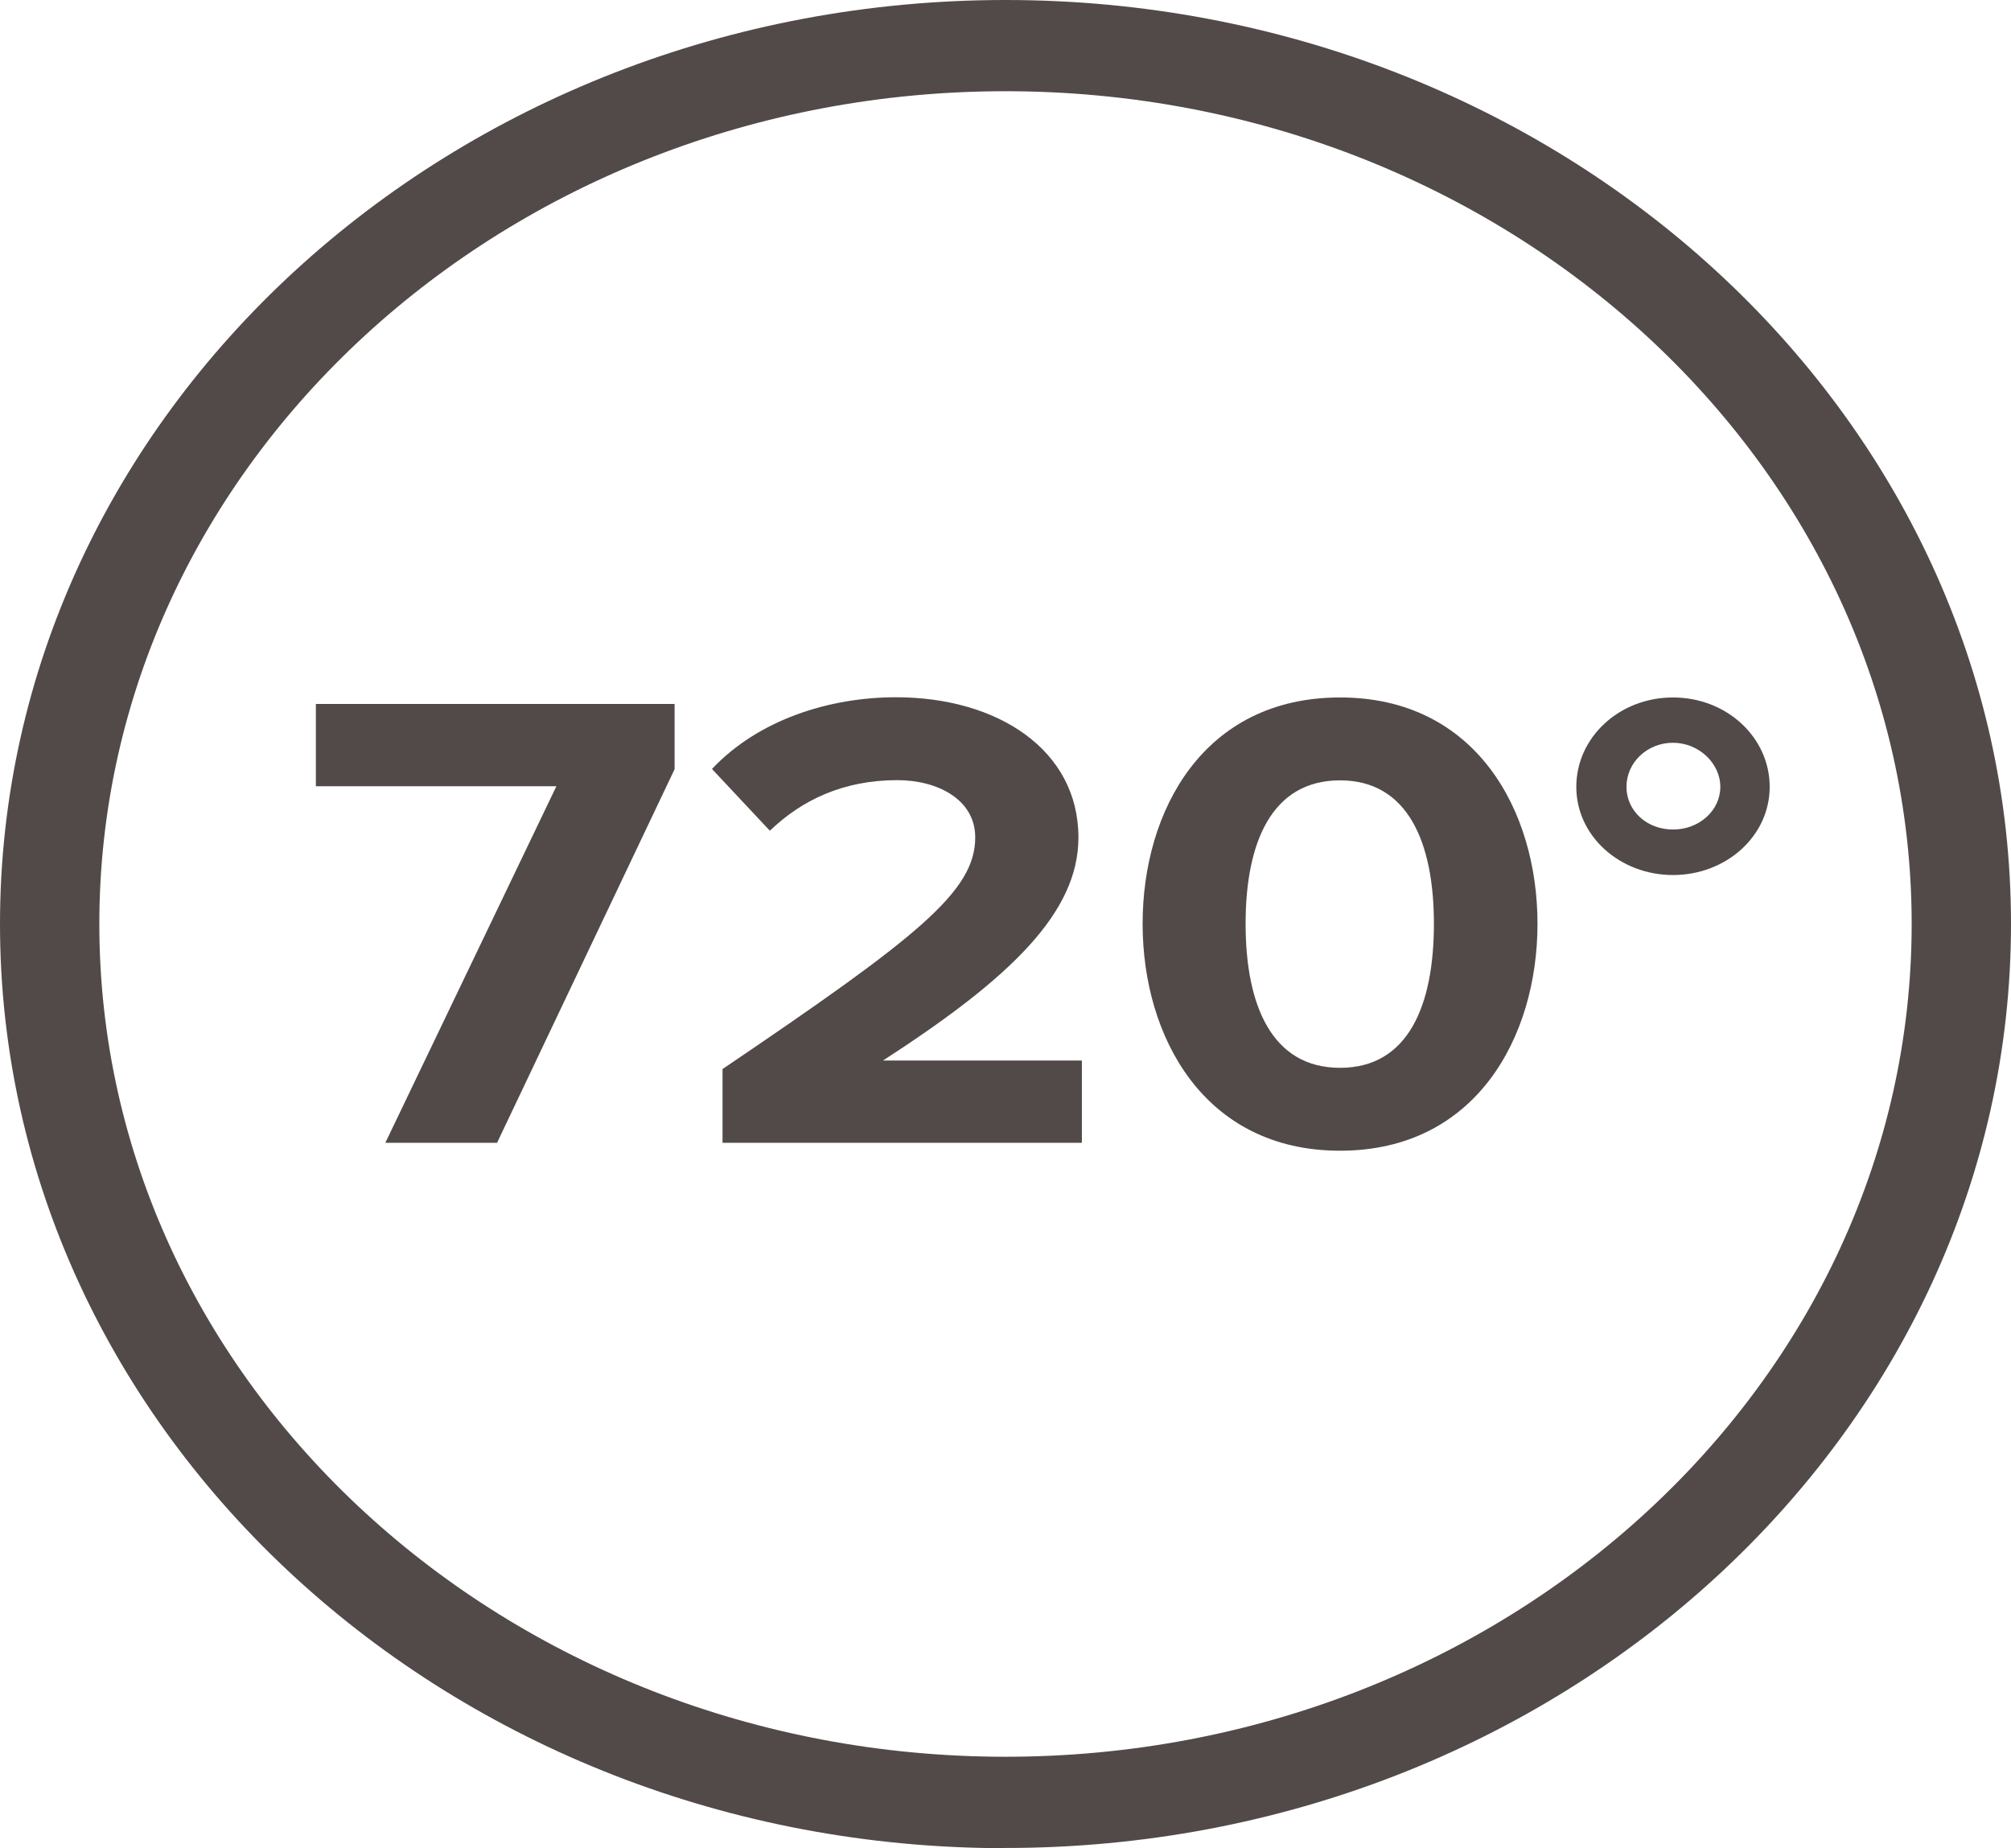 <?xml version="1.0" encoding="UTF-8"?>
<svg id="Layer_1" data-name="Layer 1" xmlns="http://www.w3.org/2000/svg" xmlns:xlink="http://www.w3.org/1999/xlink" viewBox="0 0 99 90.97">
  <defs>
    <style>
      .cls-1 {
        fill: none;
      }

      .cls-2 {
        fill: #514a49;
      }

      .cls-3 {
        clip-path: url(#clippath);
      }
    </style>
    <clipPath id="clippath">
      <rect class="cls-1" width="99" height="90.97"/>
    </clipPath>
  </defs>
  <g class="cls-3">
    <path class="cls-2" d="M49.5,90.97C22.21,90.97,0,70.56,0,45.48S22.21,0,49.5,0s49.5,20.4,49.5,45.48-22.21,45.48-49.5,45.48M49.5,4.49C24.9,4.49,4.89,22.88,4.89,45.48s20.01,40.99,44.61,40.99,44.61-18.39,44.61-40.99S74.1,4.49,49.5,4.49"/>
    <polygon class="cls-2" points="18.97 56.25 27.39 38.7 15.55 38.7 15.55 34.65 33.21 34.65 33.21 37.86 24.47 56.25 18.97 56.25"/>
    <path class="cls-2" d="M35.57,56.25v-3.63c9.62-6.51,12.44-8.74,12.44-11.4,0-1.88-1.87-2.82-3.84-2.82-2.64,0-4.69.97-6.27,2.49l-2.85-3.04c2.29-2.43,5.78-3.53,9.06-3.53,5,0,8.98,2.59,8.98,6.9,0,3.69-3.31,6.9-9.62,10.98h9.79v4.05h-17.69Z"/>
    <path class="cls-2" d="M65.97,34.33c6.69,0,9.72,5.57,9.72,11.14s-3.03,11.17-9.72,11.17-9.72-5.6-9.72-11.17,3-11.14,9.72-11.14M65.97,38.41c-3.38,0-4.65,3.08-4.65,7.06s1.27,7.09,4.65,7.09,4.62-3.11,4.62-7.09-1.27-7.06-4.62-7.06"/>
    <path class="cls-2" d="M77.6,38.73c0-2.43,2.11-4.4,4.76-4.4s4.76,1.97,4.76,4.4-2.15,4.34-4.76,4.34-4.76-1.91-4.76-4.34M80.07,38.73c0,1.17.99,2.1,2.29,2.1s2.33-.94,2.33-2.1-1.06-2.17-2.33-2.17-2.29.97-2.29,2.17"/>
  </g>
</svg>